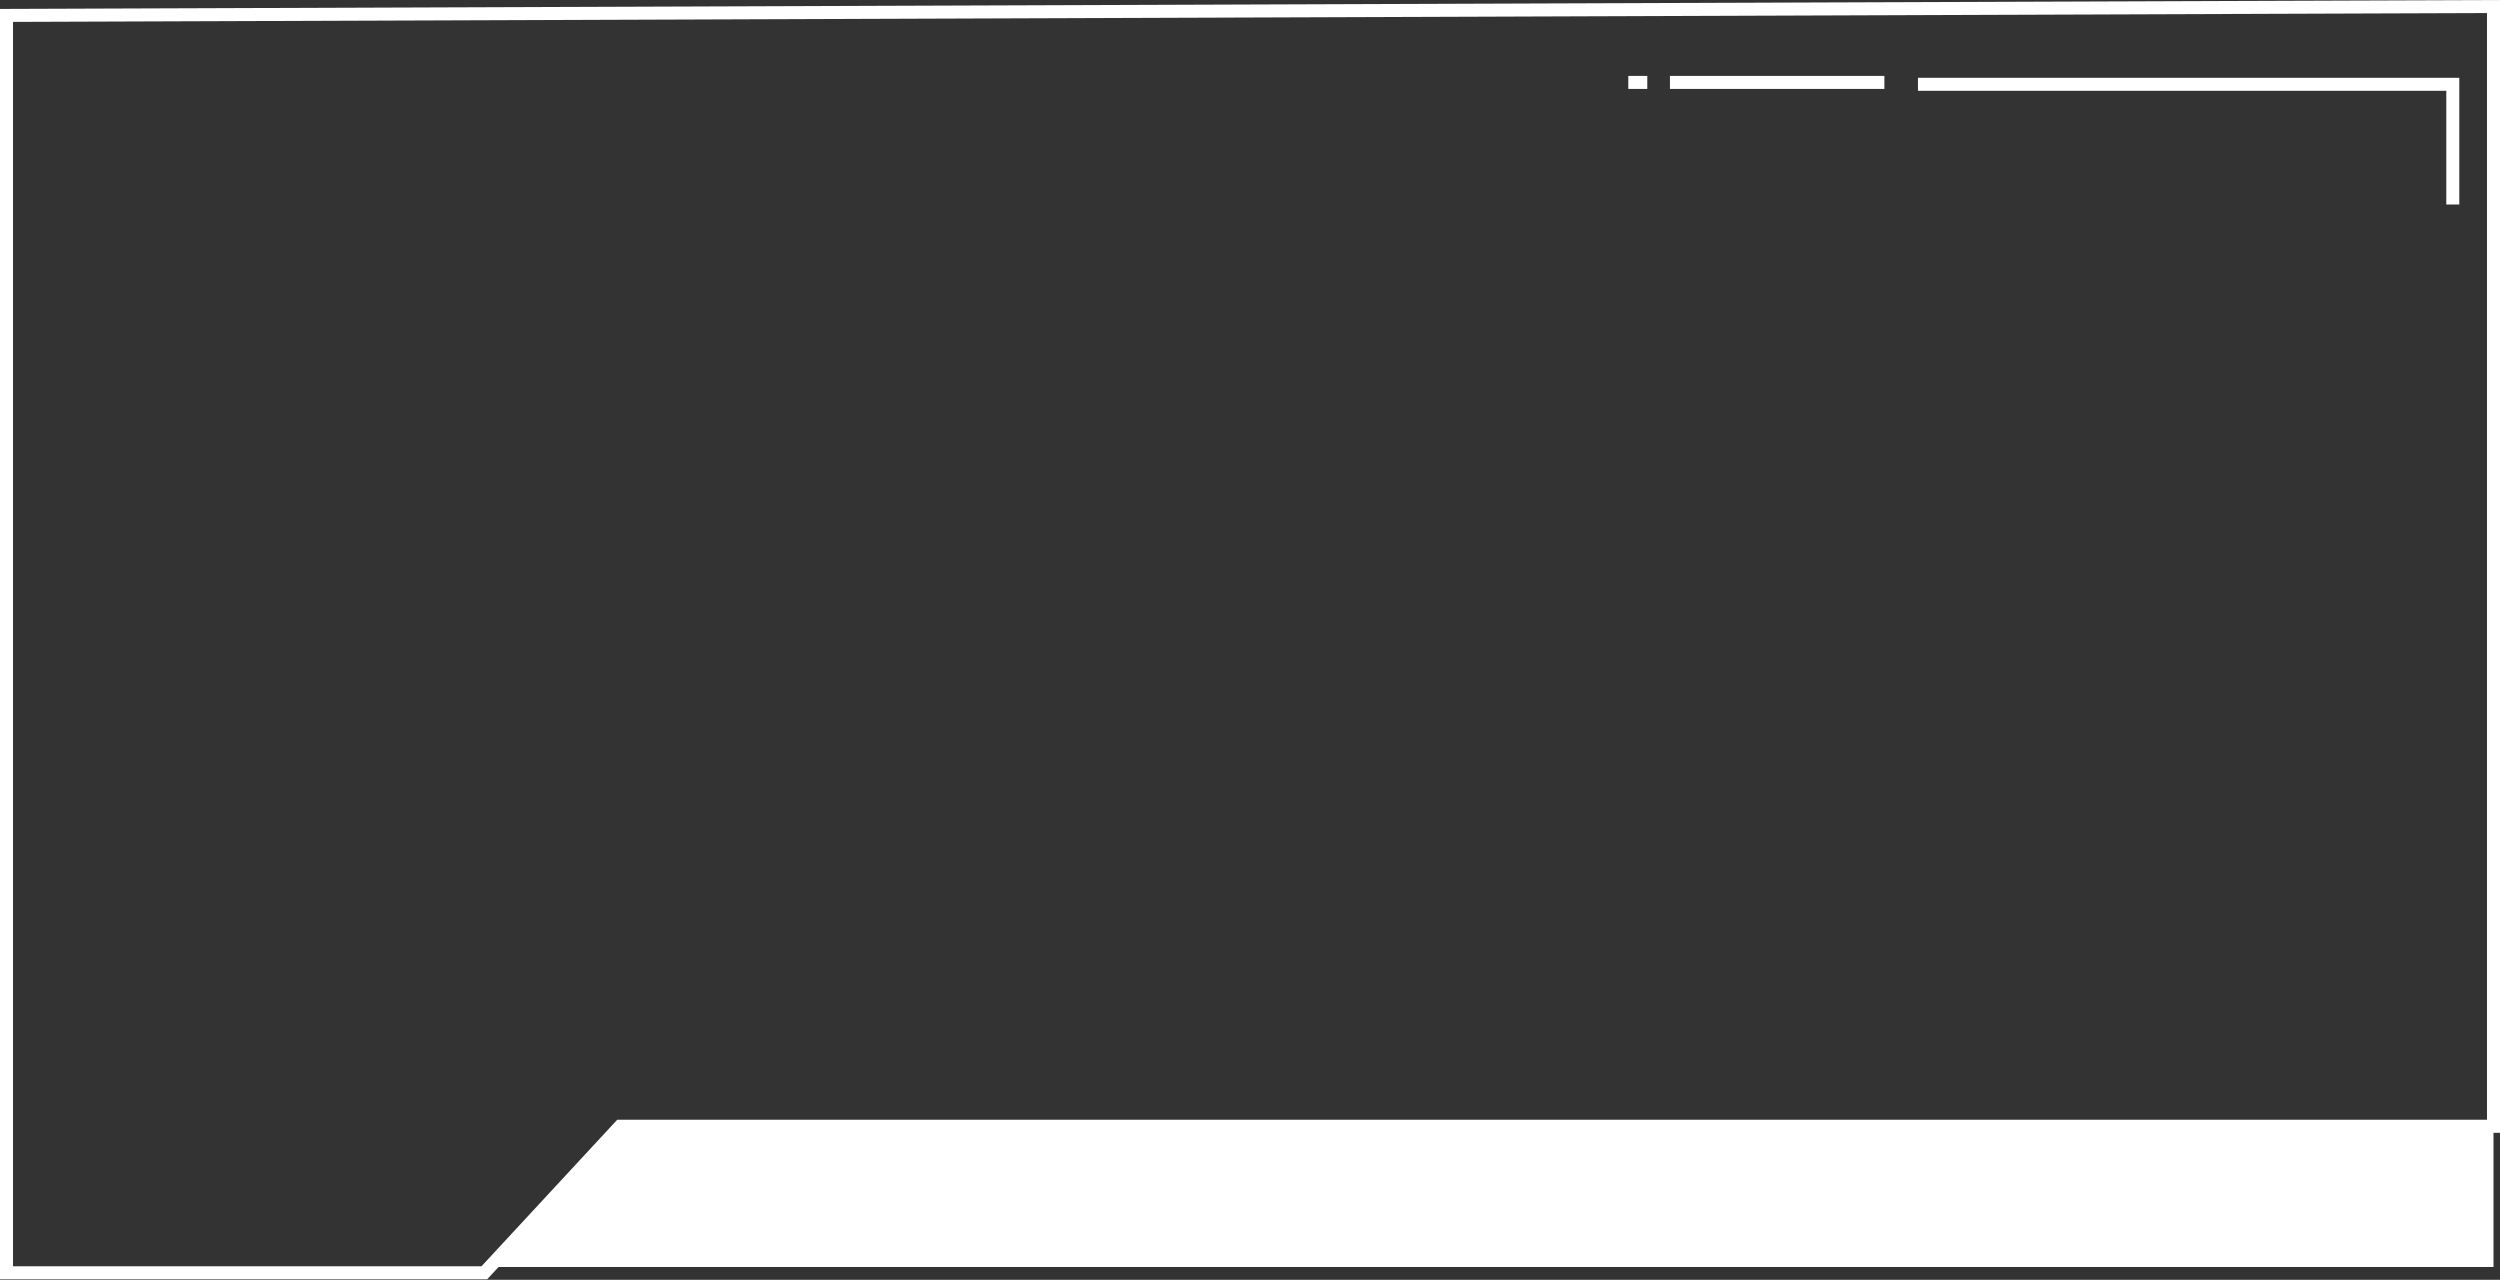 <?xml version="1.0" encoding="UTF-8"?> <svg xmlns="http://www.w3.org/2000/svg" width="4612" height="2361" viewBox="0 0 4612 2361" fill="none"><rect x="0" y="0" width="4612" height="2361" fill="#333333" stroke="none"/> <path d="M4536.91 143.511V377.251H4512.91V167.511H3538.24V143.511H4536.91Z" fill="white"></path> <path d="M3080.7 164.043H3476.3V140.043H3080.7V164.043Z" fill="white"></path> <path d="M3038.92 164.043H3003.86V140.043H3038.92V164.043Z" fill="white"></path> <path fill-rule="evenodd" clip-rule="evenodd" d="M4612 0L0 16.488V2360.04H898.728L919.776 2337.32H4600V2089.73H4612V0ZM4588 24.086V2065.73H1138.64L888.245 2336.04H24V40.402L4588 24.086Z" fill="white"></path> </svg> 